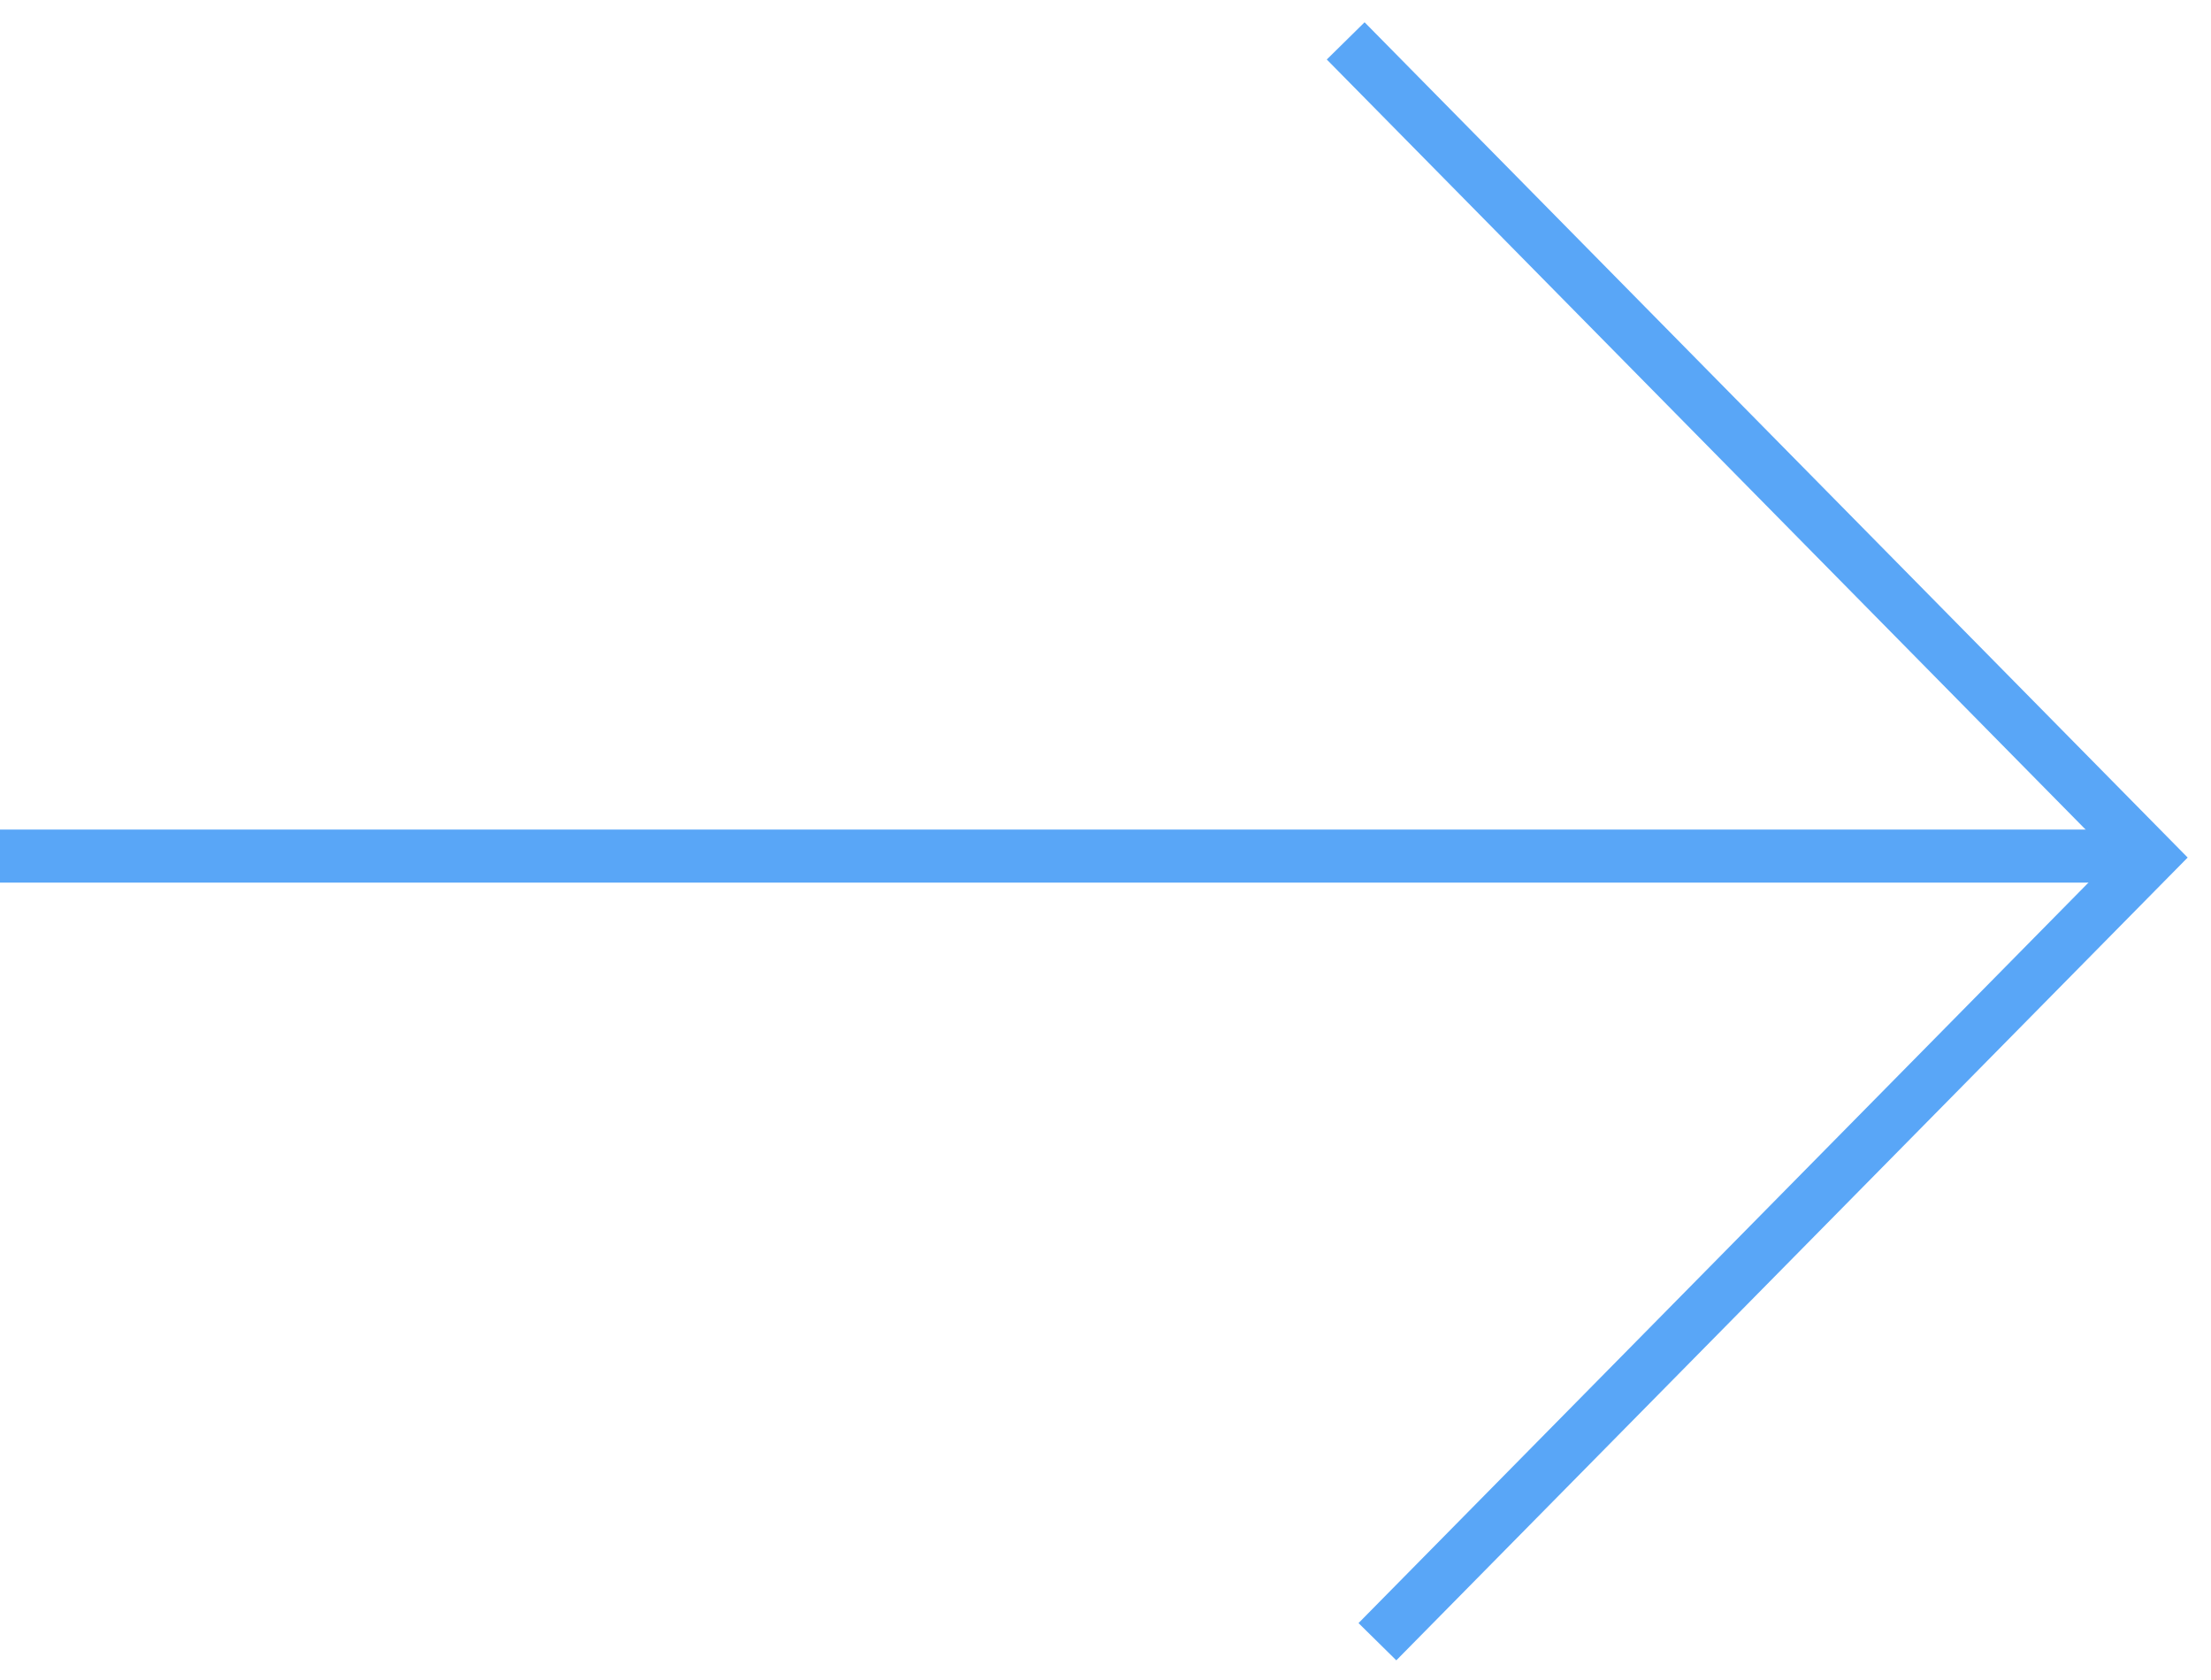 <?xml version="1.0" encoding="UTF-8"?> <svg xmlns="http://www.w3.org/2000/svg" width="125" height="95" viewBox="0 0 125 95" fill="none"><g id="Layer_1"><path id="Vector" d="M0 48.41H121.575" stroke="#59A6F7" stroke-width="3" stroke-miterlimit="10"></path><path id="Vector_2" d="M76.079 2.312L121.575 48.492L77.873 92.835" stroke="#59A6F7" stroke-width="3" stroke-miterlimit="10"></path></g></svg> 